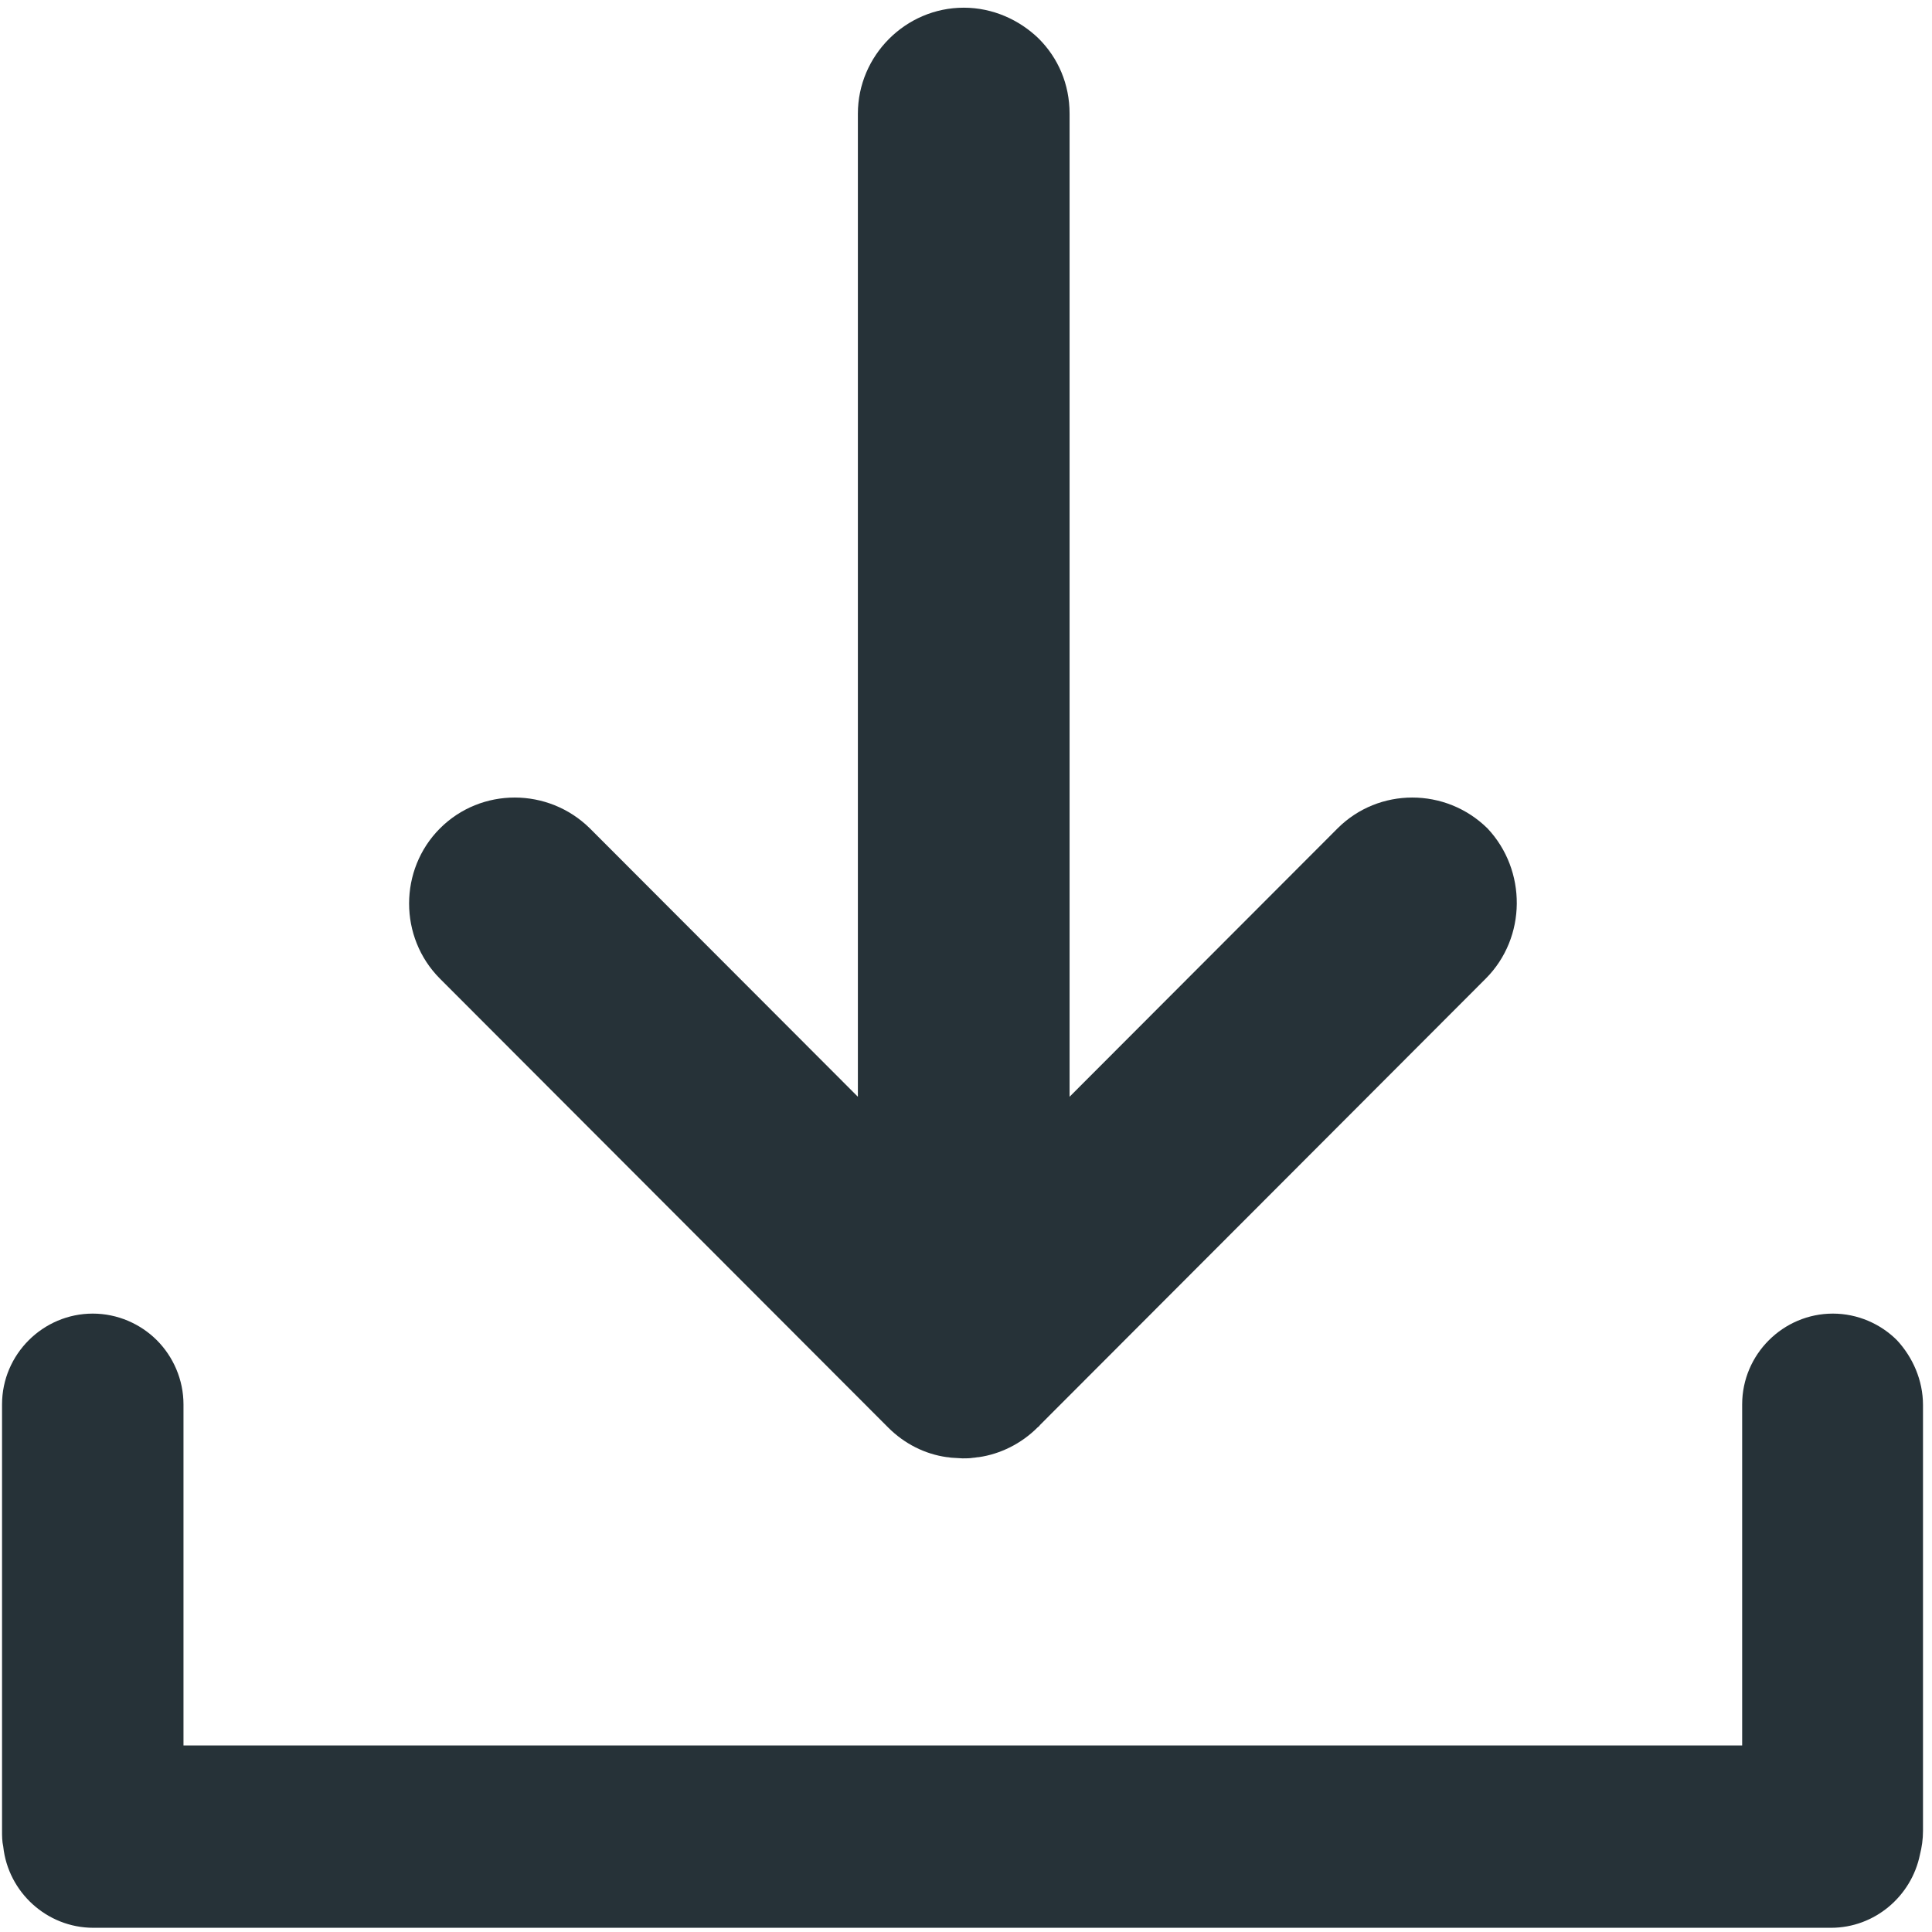 <?xml version="1.0" encoding="UTF-8"?> <svg xmlns="http://www.w3.org/2000/svg" width="111" height="111" viewBox="0 0 111 111" fill="none"> <path d="M110.483 80.726V105.19C110.483 105.677 110.414 106.13 110.309 106.547C109.823 108.948 107.703 110.758 105.201 110.758H5.364C2.689 110.758 0.465 108.705 0.187 106.095C0.117 105.782 0.117 105.503 0.117 105.155V80.691C0.117 77.802 2.48 75.471 5.33 75.471C6.754 75.471 8.075 76.062 9.013 77.002C9.951 77.942 10.542 79.264 10.542 80.691V100.283H100.093V80.691C100.093 77.802 102.456 75.471 105.305 75.471C106.73 75.471 108.051 76.062 108.989 77.002C109.892 77.976 110.483 79.299 110.483 80.726Z" fill="#263238"></path> <path d="M85.359 56.226L59.748 81.874C59.713 81.944 59.644 81.978 59.609 82.013C58.671 82.953 57.455 83.544 56.238 83.718C56.134 83.718 56.03 83.753 55.925 83.753C55.717 83.788 55.508 83.788 55.3 83.788L54.709 83.753C54.605 83.753 54.501 83.718 54.397 83.718C53.145 83.544 51.964 82.953 51.026 82.013C50.991 81.978 50.922 81.909 50.887 81.874L25.276 56.226C24.095 55.043 23.504 53.477 23.504 51.911C23.504 50.345 24.095 48.779 25.276 47.596C27.639 45.23 31.496 45.23 33.894 47.596L49.288 63.012V6.532C49.288 3.191 52.033 0.442 55.37 0.442C57.038 0.442 58.566 1.138 59.678 2.217C60.791 3.33 61.451 4.827 61.451 6.532V63.012L76.845 47.596C79.208 45.23 83.065 45.23 85.463 47.596C87.722 49.997 87.722 53.86 85.359 56.226Z" fill="#263238"></path> </svg> 